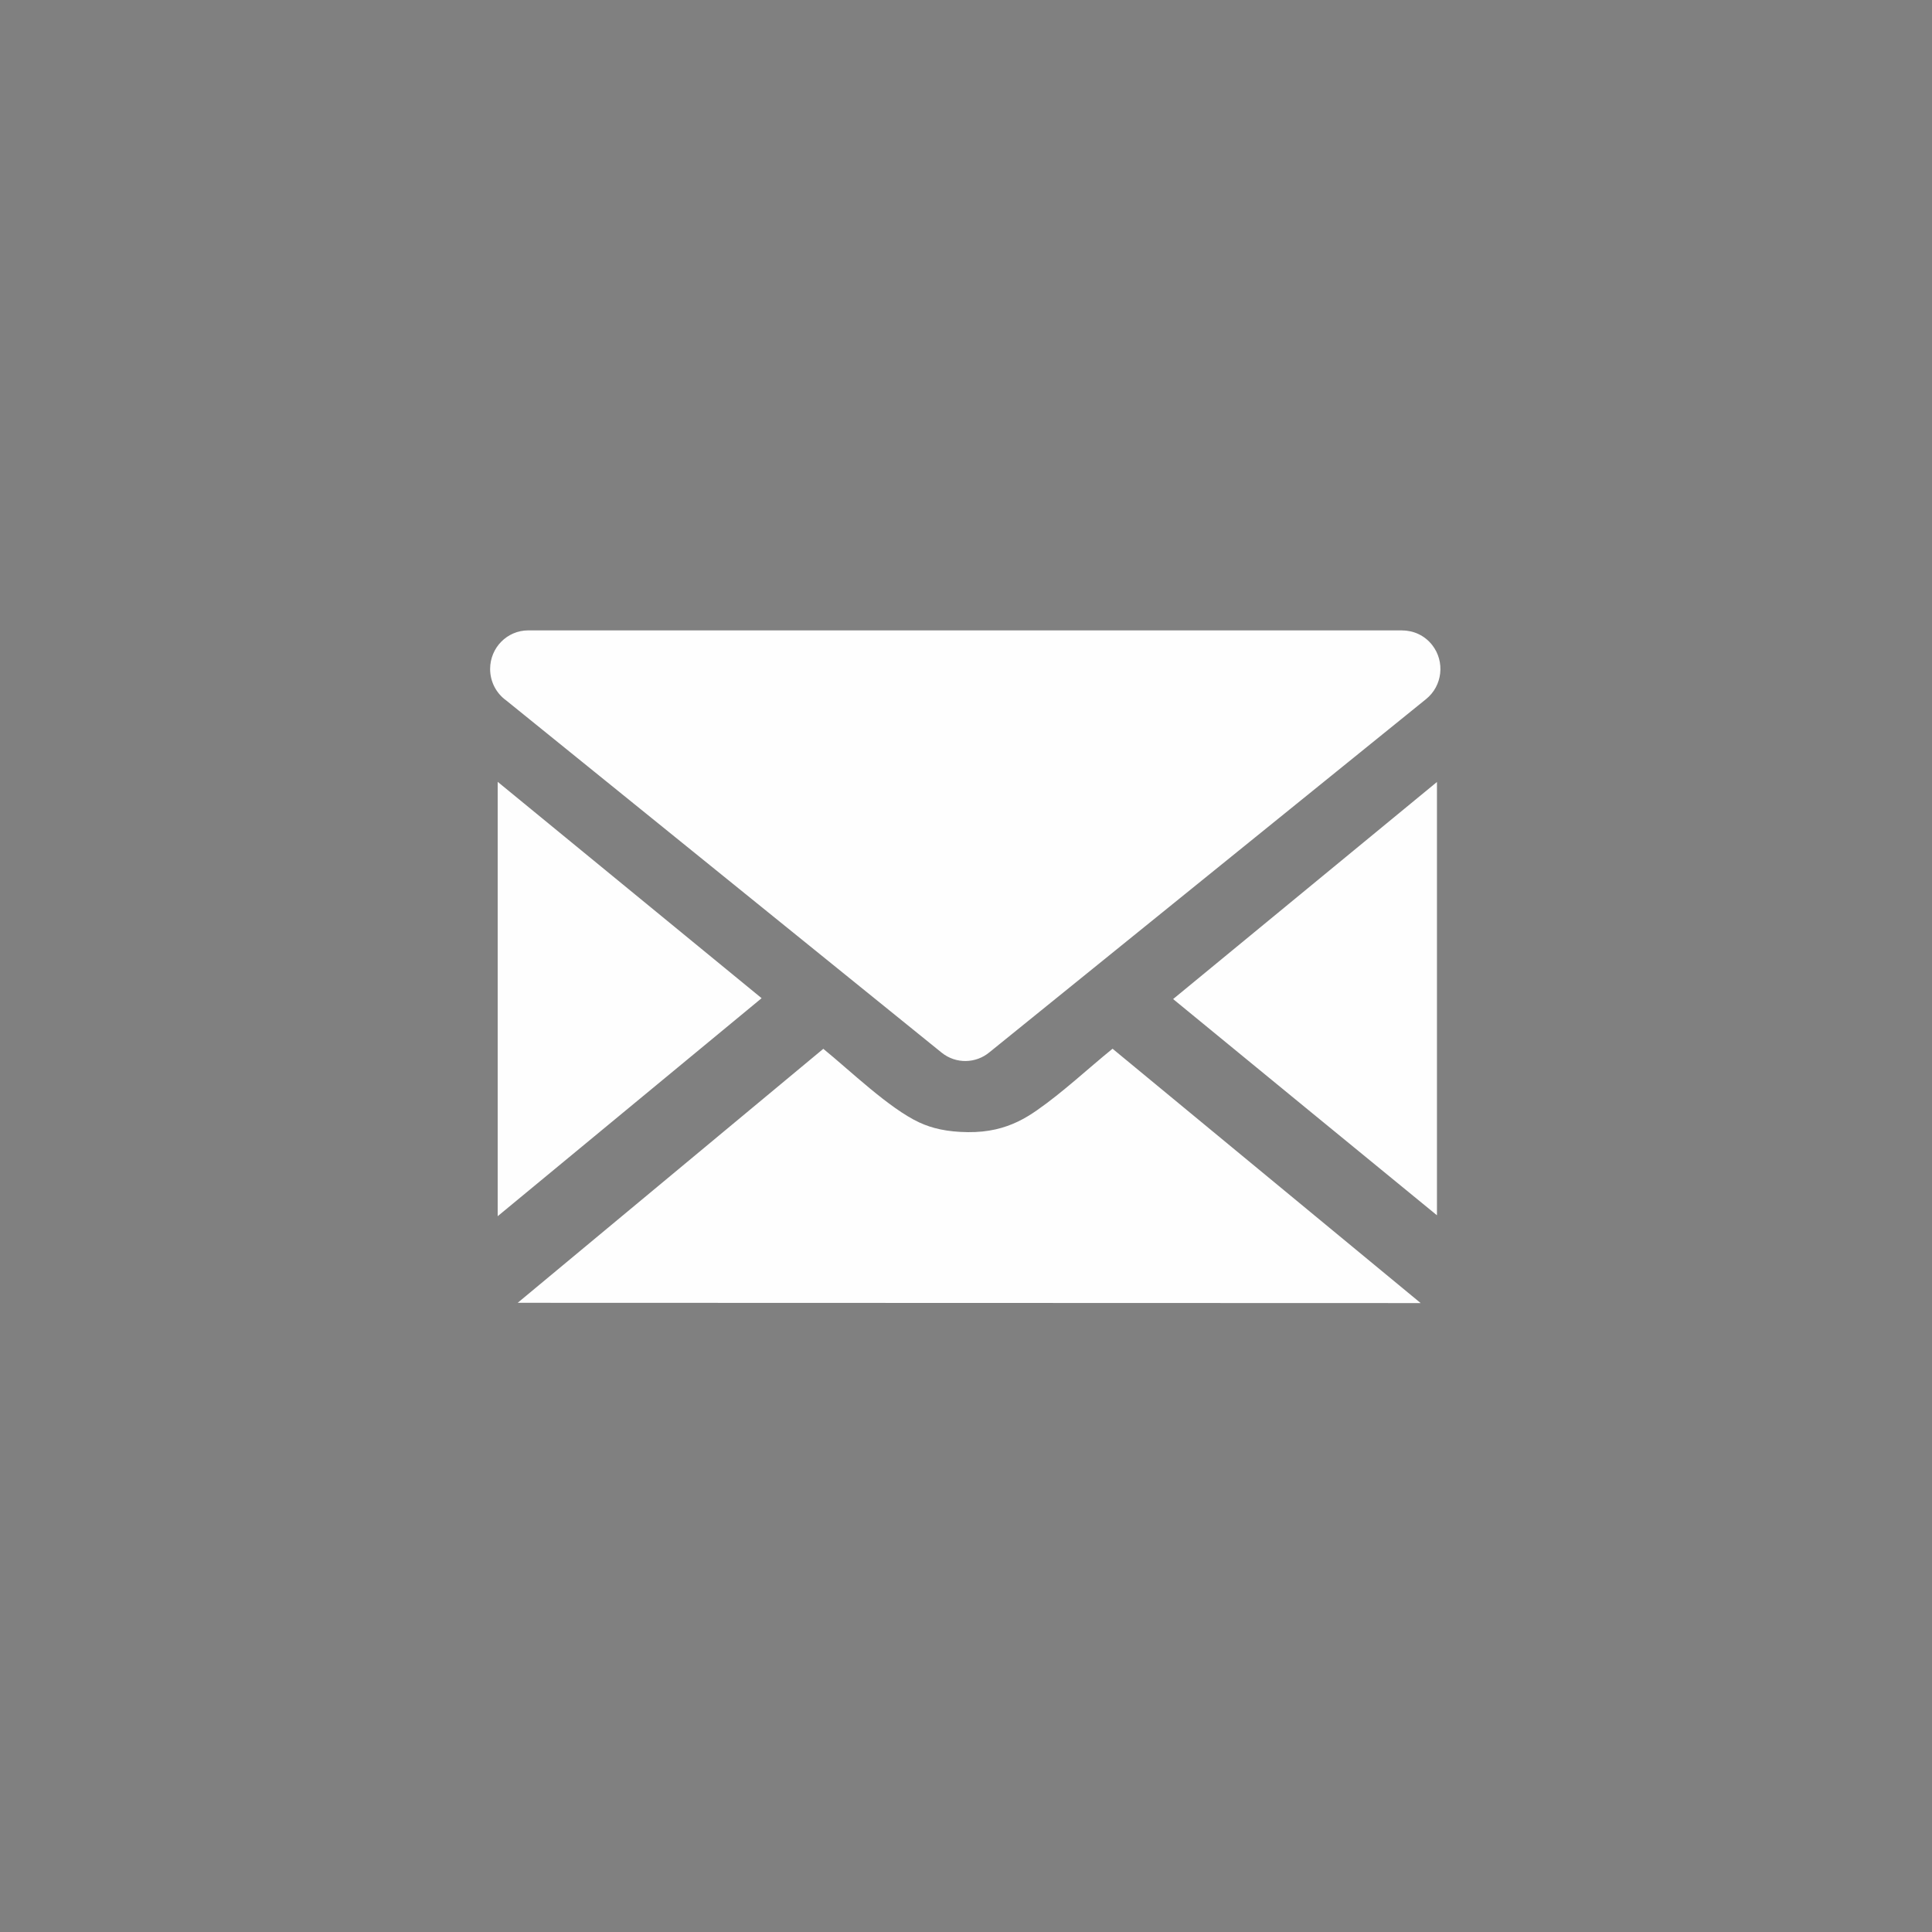 <?xml version="1.0" encoding="UTF-8"?> <!-- Creator: CorelDRAW 2019 (64-Bit) --> <svg xmlns="http://www.w3.org/2000/svg" xmlns:xlink="http://www.w3.org/1999/xlink" xml:space="preserve" width="100mm" height="100mm" style="shape-rendering:geometricPrecision; text-rendering:geometricPrecision; image-rendering:optimizeQuality; fill-rule:evenodd; clip-rule:evenodd" viewBox="0 0 10000 10000"><rect x="0" y="0" width="10000" height="10000" fill="#808080" stroke="none"/> <defs> <style type="text/css"> <![CDATA[ .str0 {stroke:#434242;stroke-width:20;stroke-miterlimit:22.926} .fil1 {fill:#FEFEFE} .fil0 {fill:#FFC400} ]]> </style> </defs> <g id="Слой_x0020_1_0">  <path class="fil0 str0" d="M4996.17 5003.8c0,0 0,0 0,0z"></path> </g> <g id="Слой_x0020_1">  <path class="fil1" d="M2679.56 6743.3l1581.86 -1314.63c137.54,111.78 340.62,308.5 496.48,380.97 65.26,30.35 142.88,49.12 252.2,50.31 52.82,0.57 99.97,-4.61 142.86,-14.29 42.46,-9.57 80.77,-23.56 116.31,-40.63 33.95,-16.31 65.91,-35.97 96.94,-57.56 136.31,-94.85 262.46,-213.87 392.31,-319.26l1594.9 1316.52 -4673.86 -1.43zm3570.5 -2209.77l-1128.1 912.51c-70.15,58.97 -173.8,62.24 -248,2.5l-2253.12 -1822.5c-50.78,-36.12 -83.98,-95.88 -83.98,-163.5 0,-110.27 88.27,-199.67 197.15,-199.67l4524.81 0 0 0.4c57.88,0.04 115.21,25.8 154.03,75.25 67.62,86.15 53.49,211.53 -31.58,280.01l-1131.21 915zm1187.56 -485.96l0 2242.72c-455.34,-372.89 -910.76,-745.68 -1365.6,-1119.17l1365.6 -1123.55zm-4861.62 2247.44l0 -2248.26 1366.09 1119.87 -1366.09 1128.39z"></path> </g> </svg> 